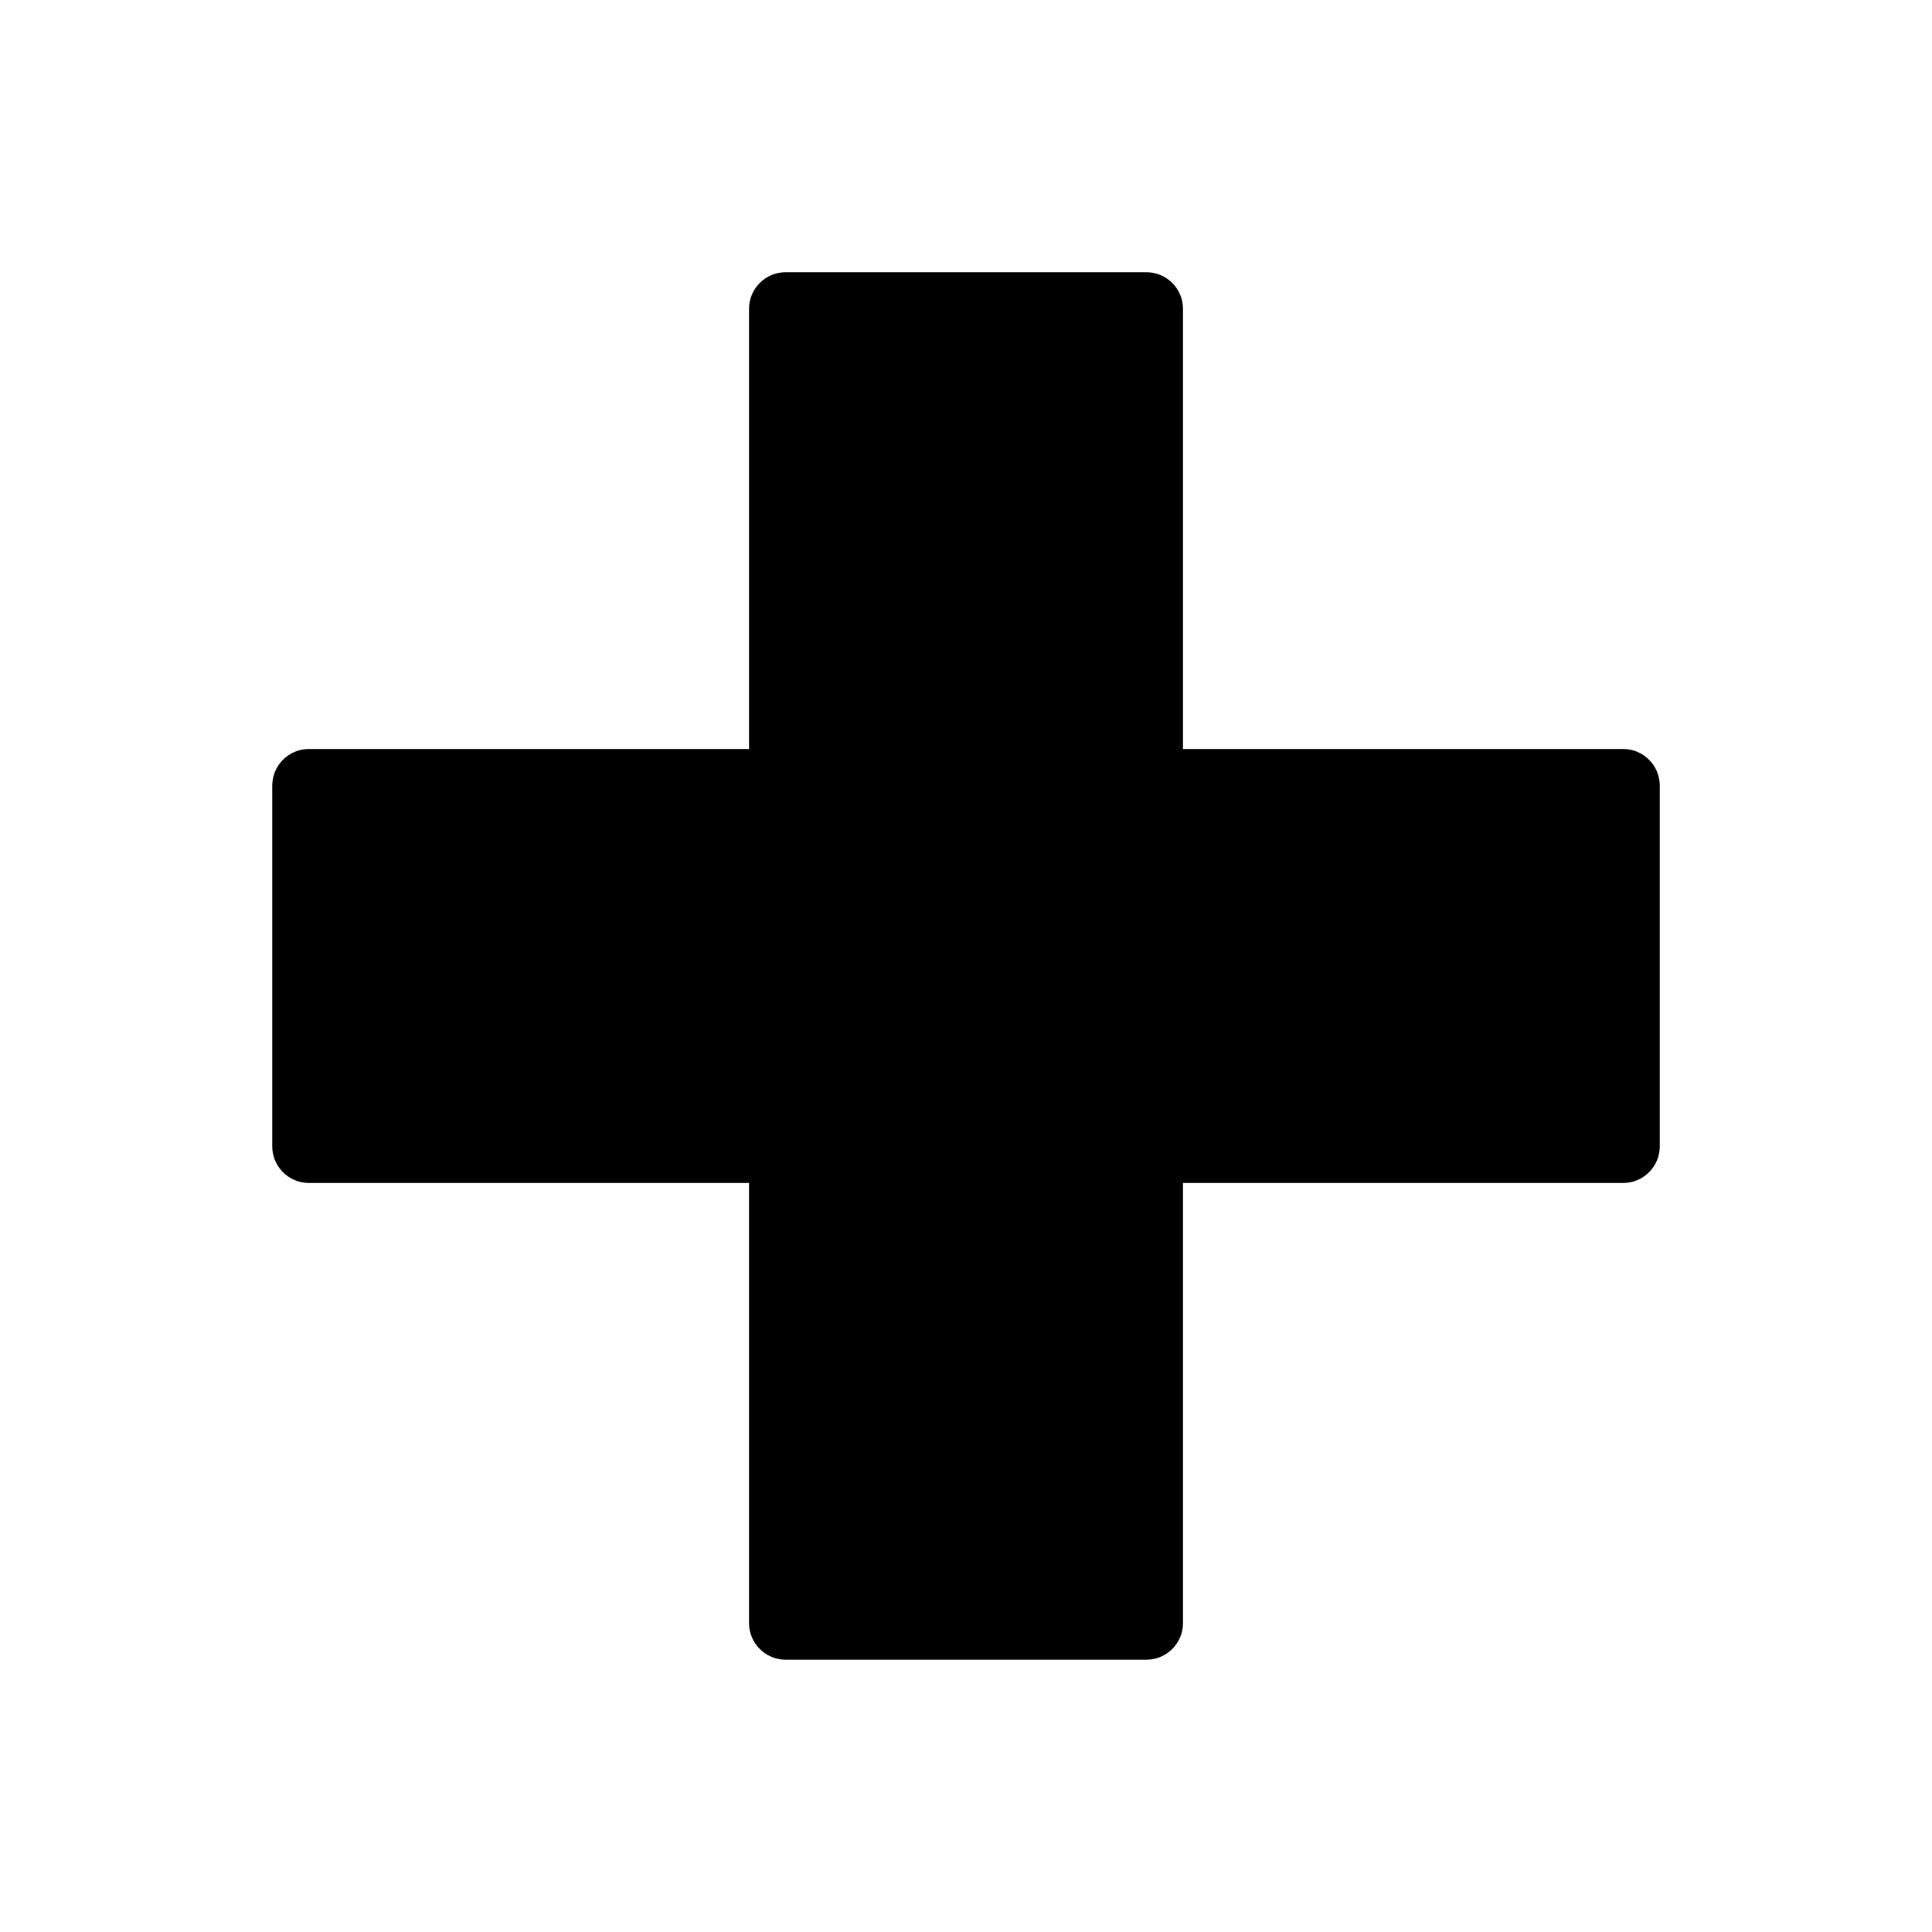 <?xml version="1.0" encoding="UTF-8"?>
<!-- Uploaded to: ICON Repo, www.svgrepo.com, Generator: ICON Repo Mixer Tools -->
<svg fill="#000000" width="800px" height="800px" version="1.1" viewBox="144 144 512 512" xmlns="http://www.w3.org/2000/svg">
 <path d="m574.14 342.49h-116.63v-116.63c0-5.367-4.348-9.719-9.719-9.719h-95.574c-5.367 0-9.719 4.352-9.719 9.719v116.63h-116.63c-5.367 0-9.719 4.359-9.719 9.723v95.566c0 5.367 4.352 9.723 9.719 9.723h116.63v116.62c0 5.359 4.352 9.719 9.719 9.719h95.574c5.367 0 9.719-4.352 9.719-9.719v-116.62h116.63c5.367 0 9.719-4.352 9.719-9.723v-95.566c0-5.367-4.352-9.727-9.719-9.727z"/>
</svg>